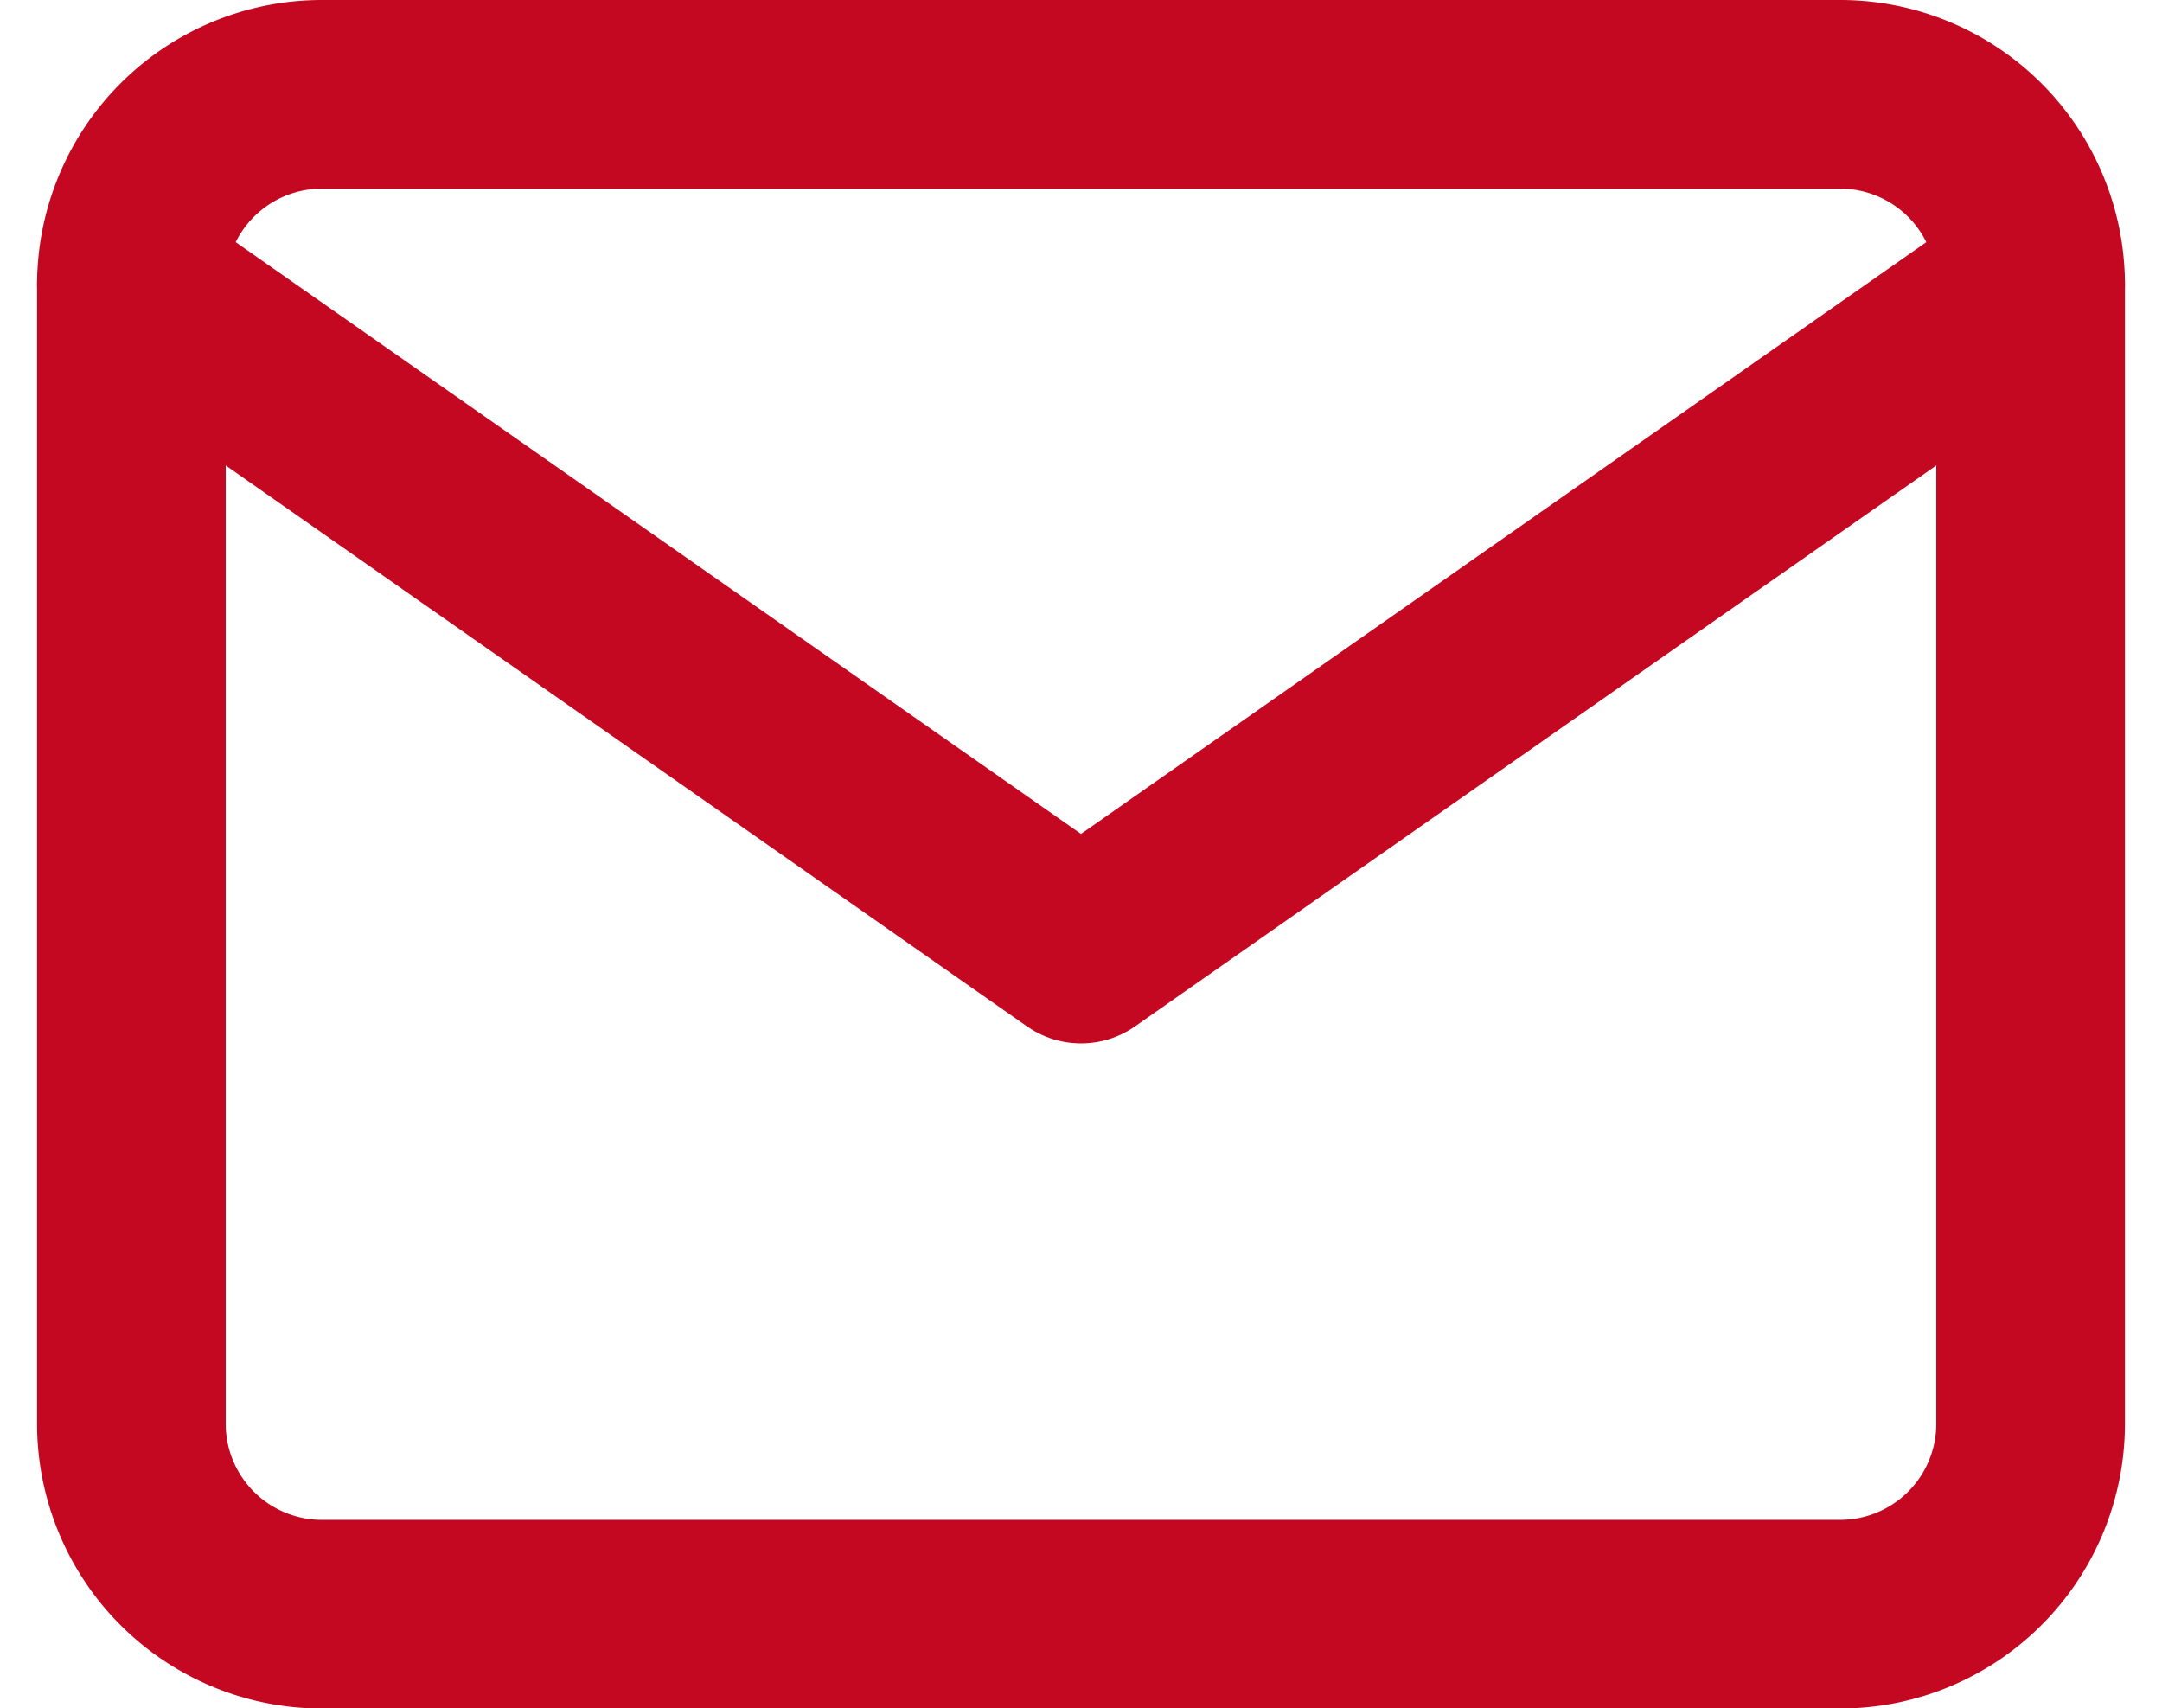 <svg xmlns="http://www.w3.org/2000/svg" width="22.922" height="18.109" viewBox="0 0 22.922 18.109">
  <g id="Icon_feather-mail" data-name="Icon feather-mail" transform="translate(-1.607 -5)">
    <path id="パス_50" data-name="パス 50" d="M5.014,6H21.122a2.02,2.02,0,0,1,2.014,2.014V20.1a2.02,2.02,0,0,1-2.014,2.014H5.014A2.02,2.02,0,0,1,3,20.1V8.014A2.02,2.02,0,0,1,5.014,6Z" fill="none" stroke="#C40821" stroke-linecap="round" stroke-linejoin="round" stroke-width="2"/>
    <path id="パス_51" data-name="パス 51" d="M23.136,9,13.068,16.048,3,9" transform="translate(0 -0.986)" fill="none" stroke="#C40821" stroke-linecap="round" stroke-linejoin="round" stroke-width="2"/>
  </g>
</svg>
